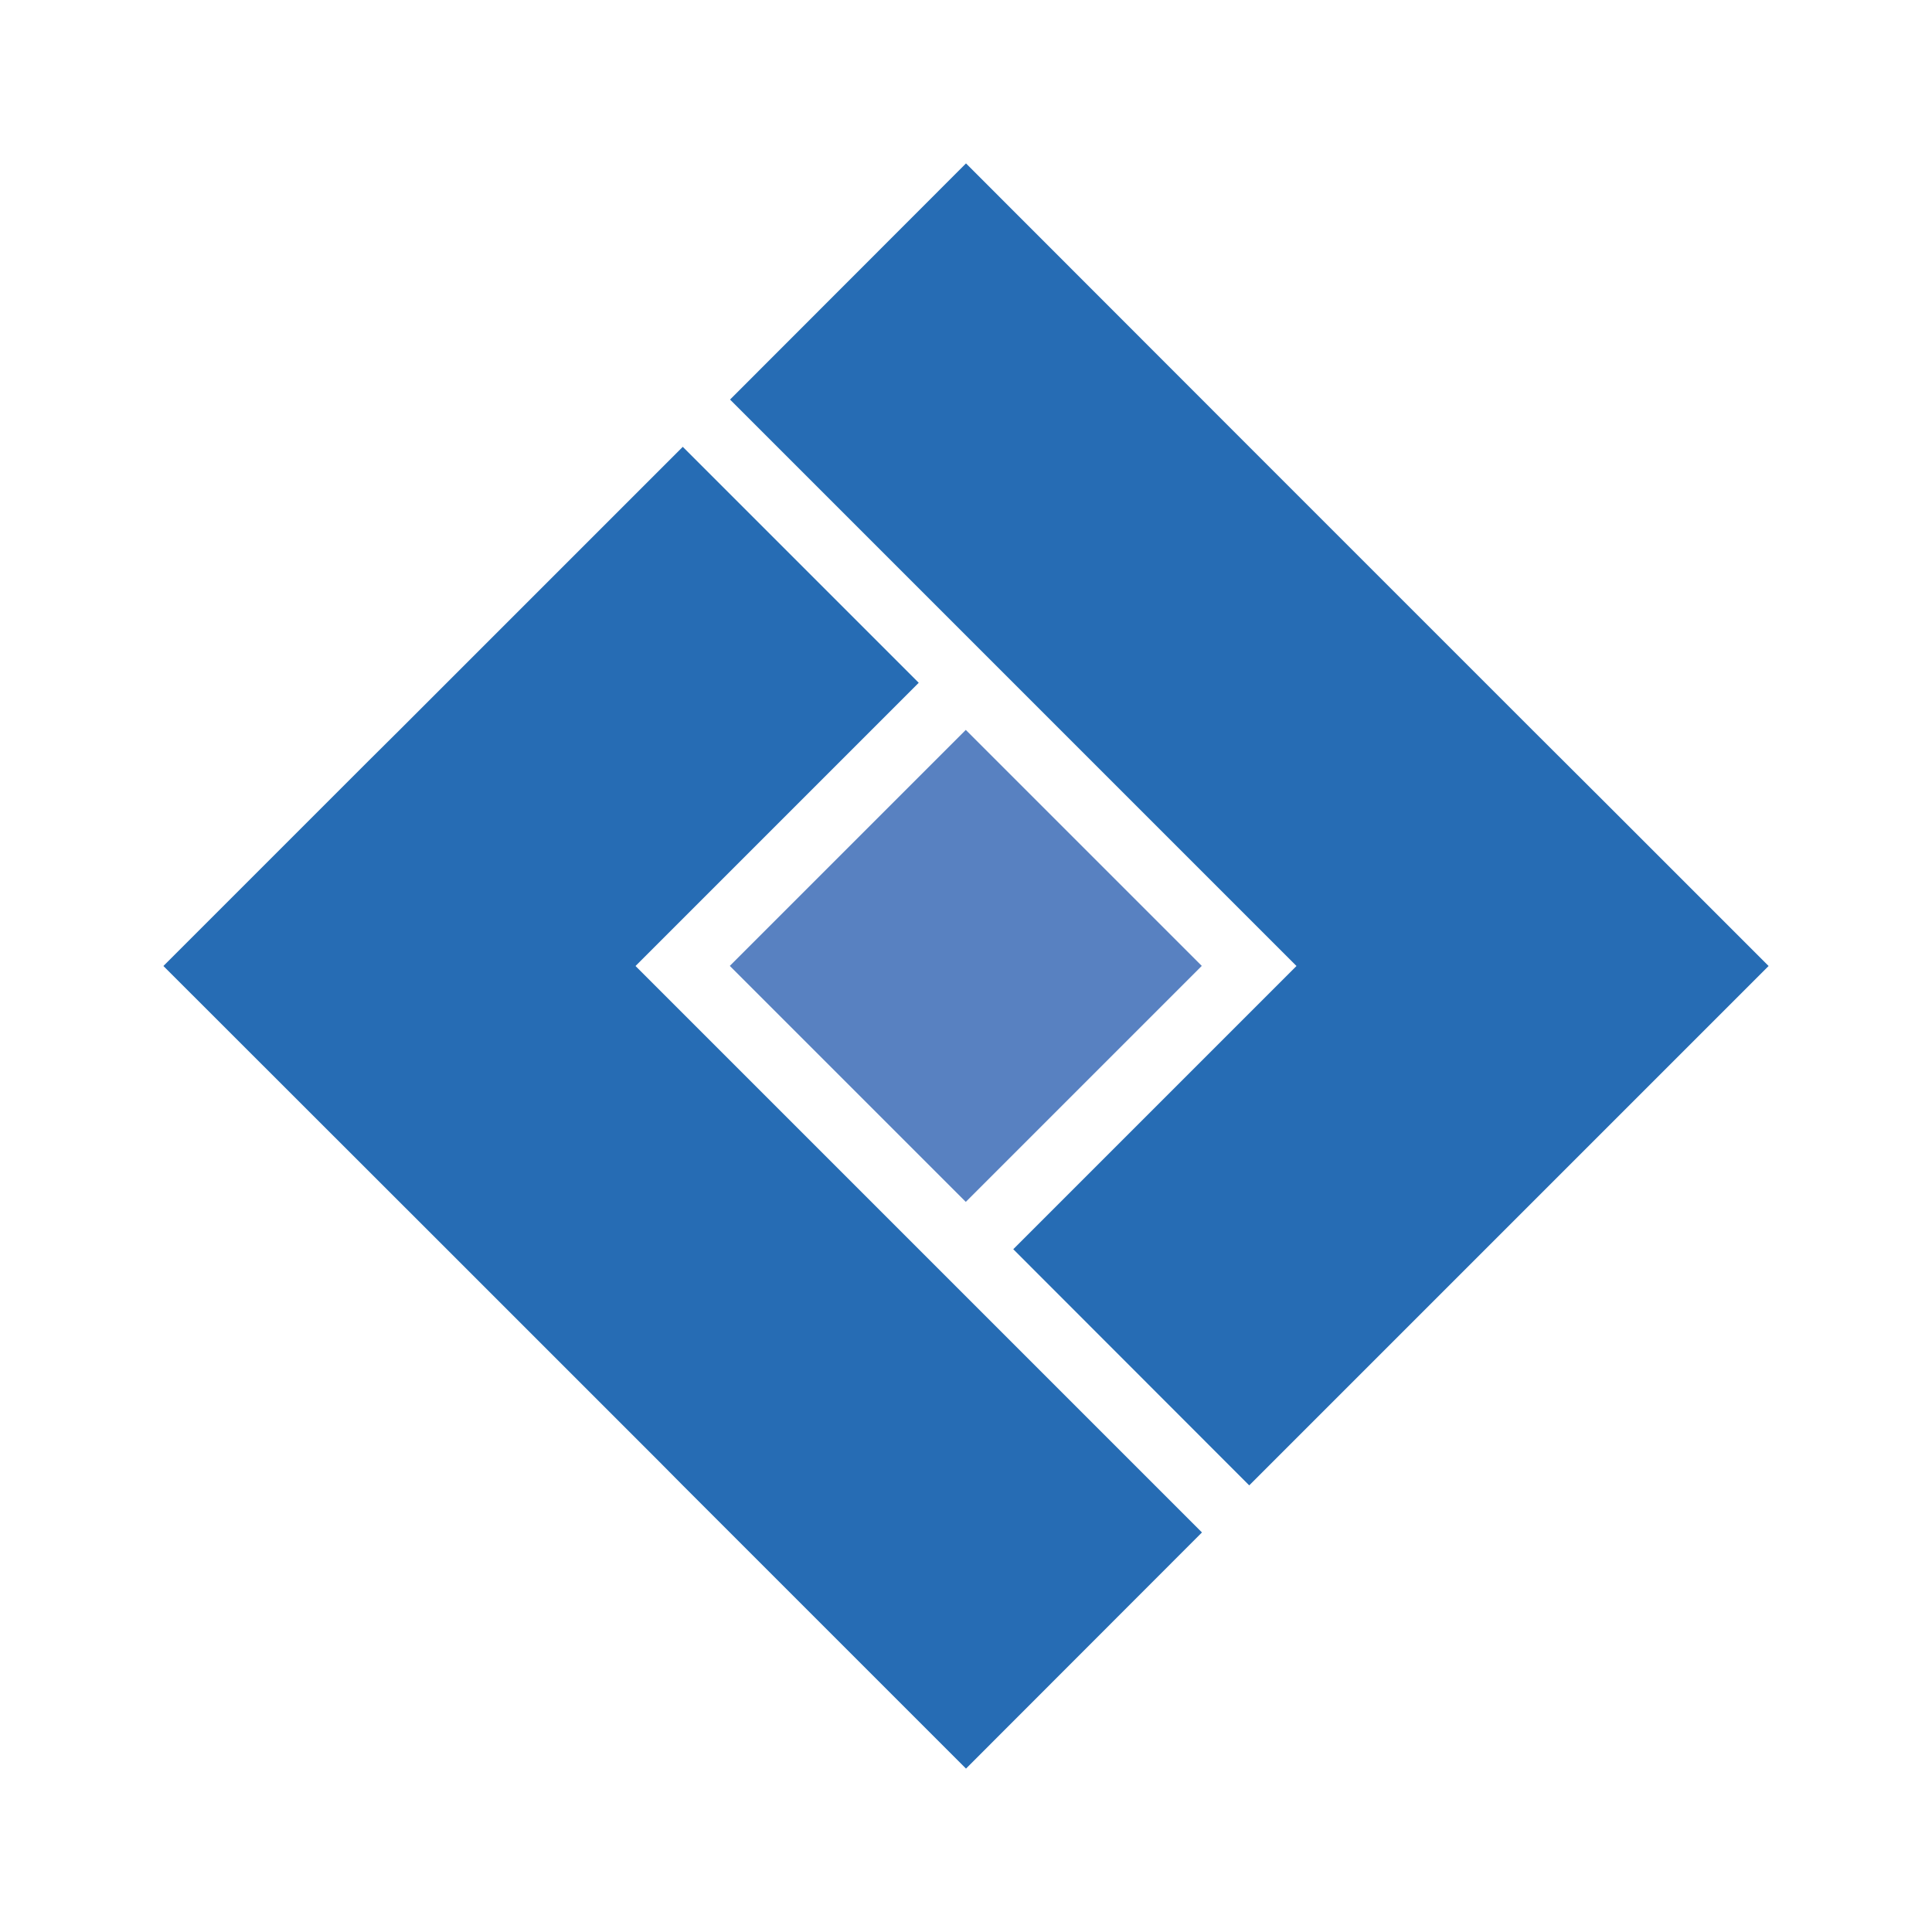 <svg xmlns="http://www.w3.org/2000/svg" version="1.1" xmlns:xlink="http://www.w3.org/1999/xlink" width="94" height="94"><svg version="1.1" id="SvgjsSvg1006" xmlns="http://www.w3.org/2000/svg" xmlns:xlink="http://www.w3.org/1999/xlink" x="0px" y="0px" viewBox="0 0 94 94" style="enable-background:new 0 0 94 94;" xml:space="preserve">
<style type="text/css">
	.st0{fill:#5881C1;}
	.st1{fill:#266CB4;}
</style>
<g>
	
		<rect x="38.88" y="38.88" transform="matrix(0.707 -0.707 0.707 0.707 -19.468 46.995)" class="st0" width="16.24" height="16.24"></rect>
	<polygon class="st1" points="33.22,21.74 19.44,35.52 17.93,37.02 7.95,47 21.74,60.78 23.53,62.57 32.04,71.08 33.22,72.27 
		47,86.05 58.48,74.56 44.7,60.78 43.52,59.6 35.01,51.09 33.22,49.3 30.92,47 44.7,33.22 	"></polygon>
	<polygon class="st1" points="35.52,19.44 49.3,33.22 51.63,35.55 63.08,47 60.78,49.3 58.59,51.49 49.3,60.78 60.78,72.27 
		70.08,62.97 72.27,60.78 86.05,47 78.05,39 74.56,35.52 63.11,24.07 60.78,21.74 47,7.95 	"></polygon>
</g>
</svg><style>@media (prefers-color-scheme: light) { :root { filter: none; } }
@media (prefers-color-scheme: dark) { :root { filter: none; } }
</style></svg>